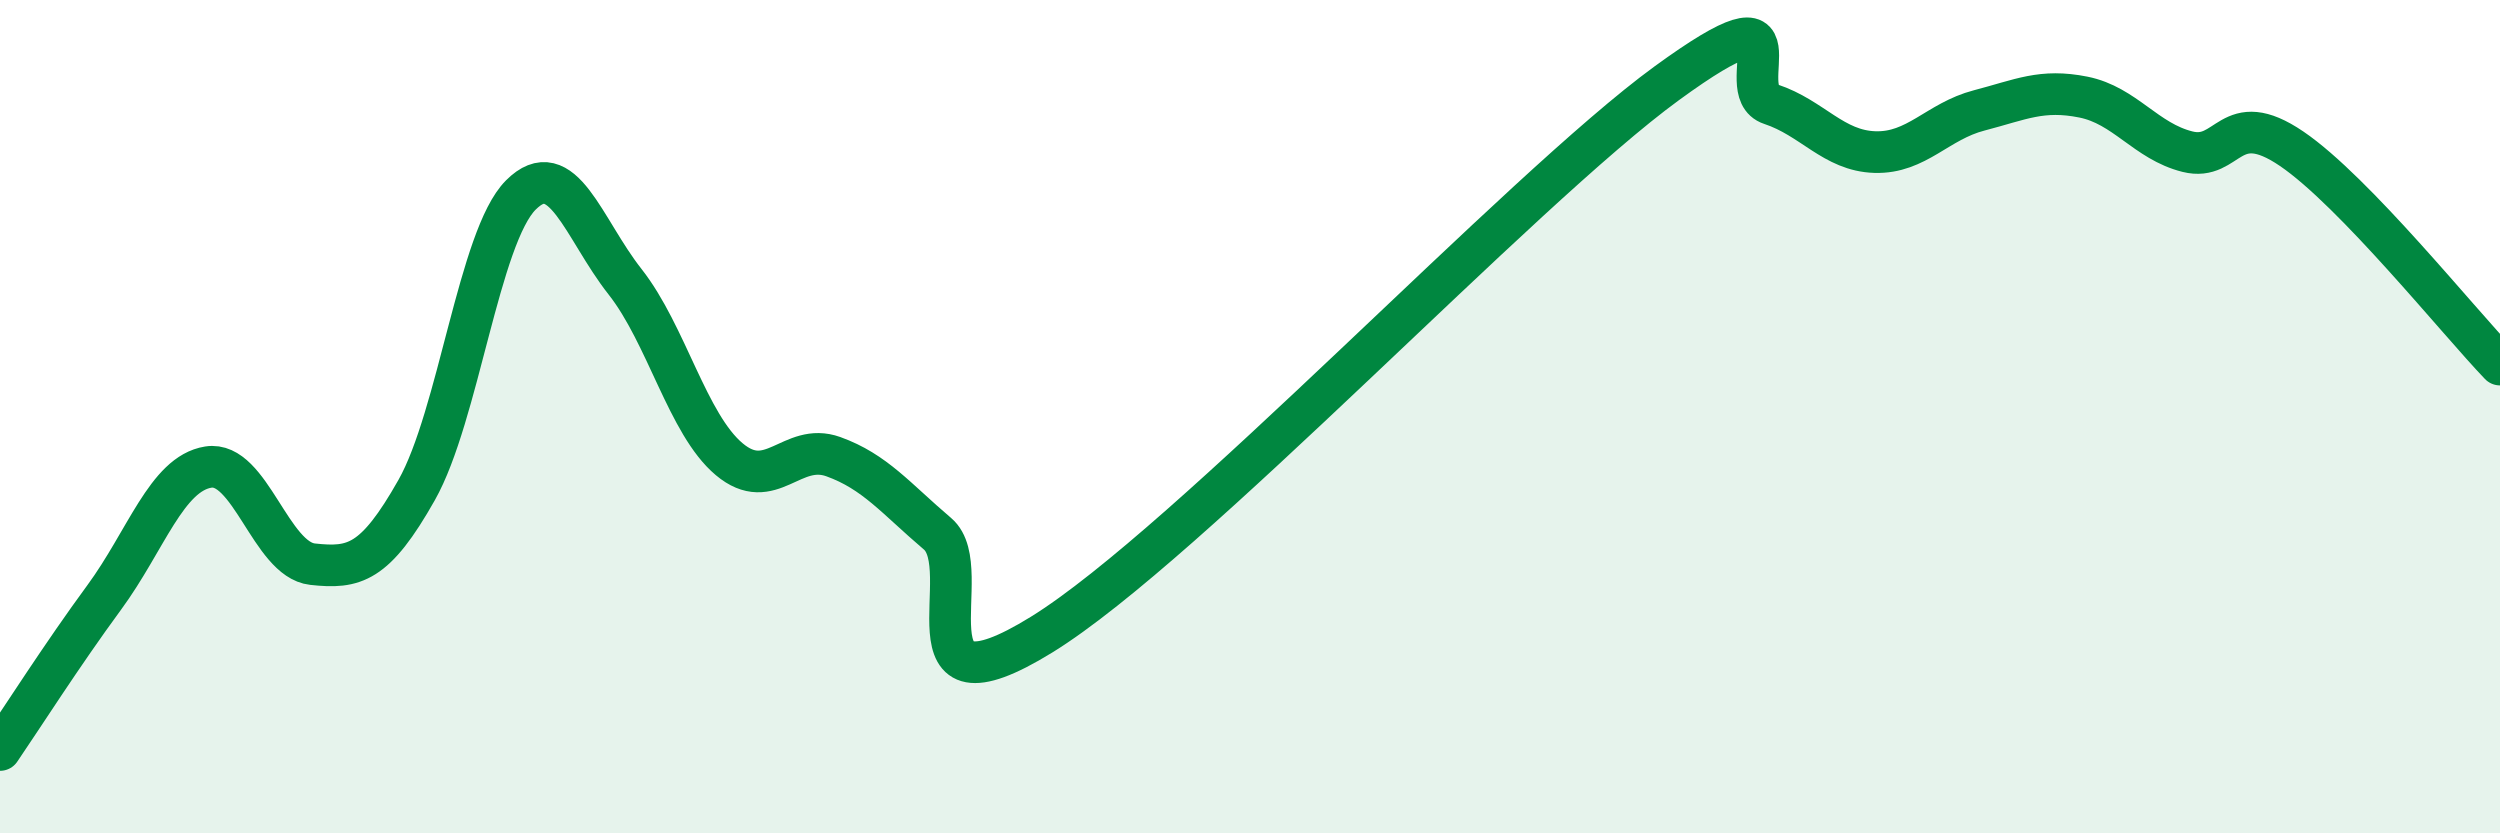 
    <svg width="60" height="20" viewBox="0 0 60 20" xmlns="http://www.w3.org/2000/svg">
      <path
        d="M 0,18 C 0.5,17.27 1.5,15.7 2.5,14.34 C 3.5,12.98 4,11.37 5,11.21 C 6,11.05 6.5,13.43 7.5,13.54 C 8.5,13.65 9,13.53 10,11.76 C 11,9.99 11.5,5.68 12.5,4.68 C 13.5,3.68 14,5.49 15,6.76 C 16,8.03 16.5,10.18 17.5,11.02 C 18.5,11.86 19,10.6 20,10.96 C 21,11.32 21.5,11.96 22.5,12.81 C 23.5,13.66 21.5,17.39 25,15.23 C 28.5,13.07 36.5,4.55 40,2 C 43.5,-0.55 41.5,2.17 42.5,2.5 C 43.5,2.83 44,3.62 45,3.65 C 46,3.68 46.5,2.91 47.5,2.65 C 48.5,2.39 49,2.13 50,2.33 C 51,2.53 51.5,3.39 52.5,3.64 C 53.5,3.89 53.5,2.55 55,3.57 C 56.5,4.59 59,7.71 60,8.75L60 20L0 20Z"
        fill="#008740"
        opacity="0.1"
        stroke-linecap="round"
        stroke-linejoin="round"
      />
      <path
        d="M 0,18 C 0.5,17.27 1.5,15.7 2.5,14.34 C 3.5,12.98 4,11.37 5,11.21 C 6,11.05 6.5,13.43 7.5,13.54 C 8.5,13.65 9,13.53 10,11.76 C 11,9.99 11.5,5.68 12.5,4.68 C 13.5,3.68 14,5.49 15,6.76 C 16,8.03 16.5,10.18 17.5,11.02 C 18.5,11.86 19,10.6 20,10.96 C 21,11.32 21.5,11.96 22.5,12.81 C 23.5,13.66 21.5,17.39 25,15.23 C 28.5,13.07 36.5,4.55 40,2 C 43.5,-0.55 41.5,2.17 42.5,2.5 C 43.5,2.83 44,3.62 45,3.65 C 46,3.68 46.5,2.91 47.5,2.65 C 48.5,2.39 49,2.13 50,2.33 C 51,2.53 51.5,3.39 52.5,3.64 C 53.5,3.89 53.5,2.55 55,3.57 C 56.5,4.59 59,7.71 60,8.75"
        stroke="#008740"
        stroke-width="1"
        fill="none"
        stroke-linecap="round"
        stroke-linejoin="round"
      />
    </svg>
  